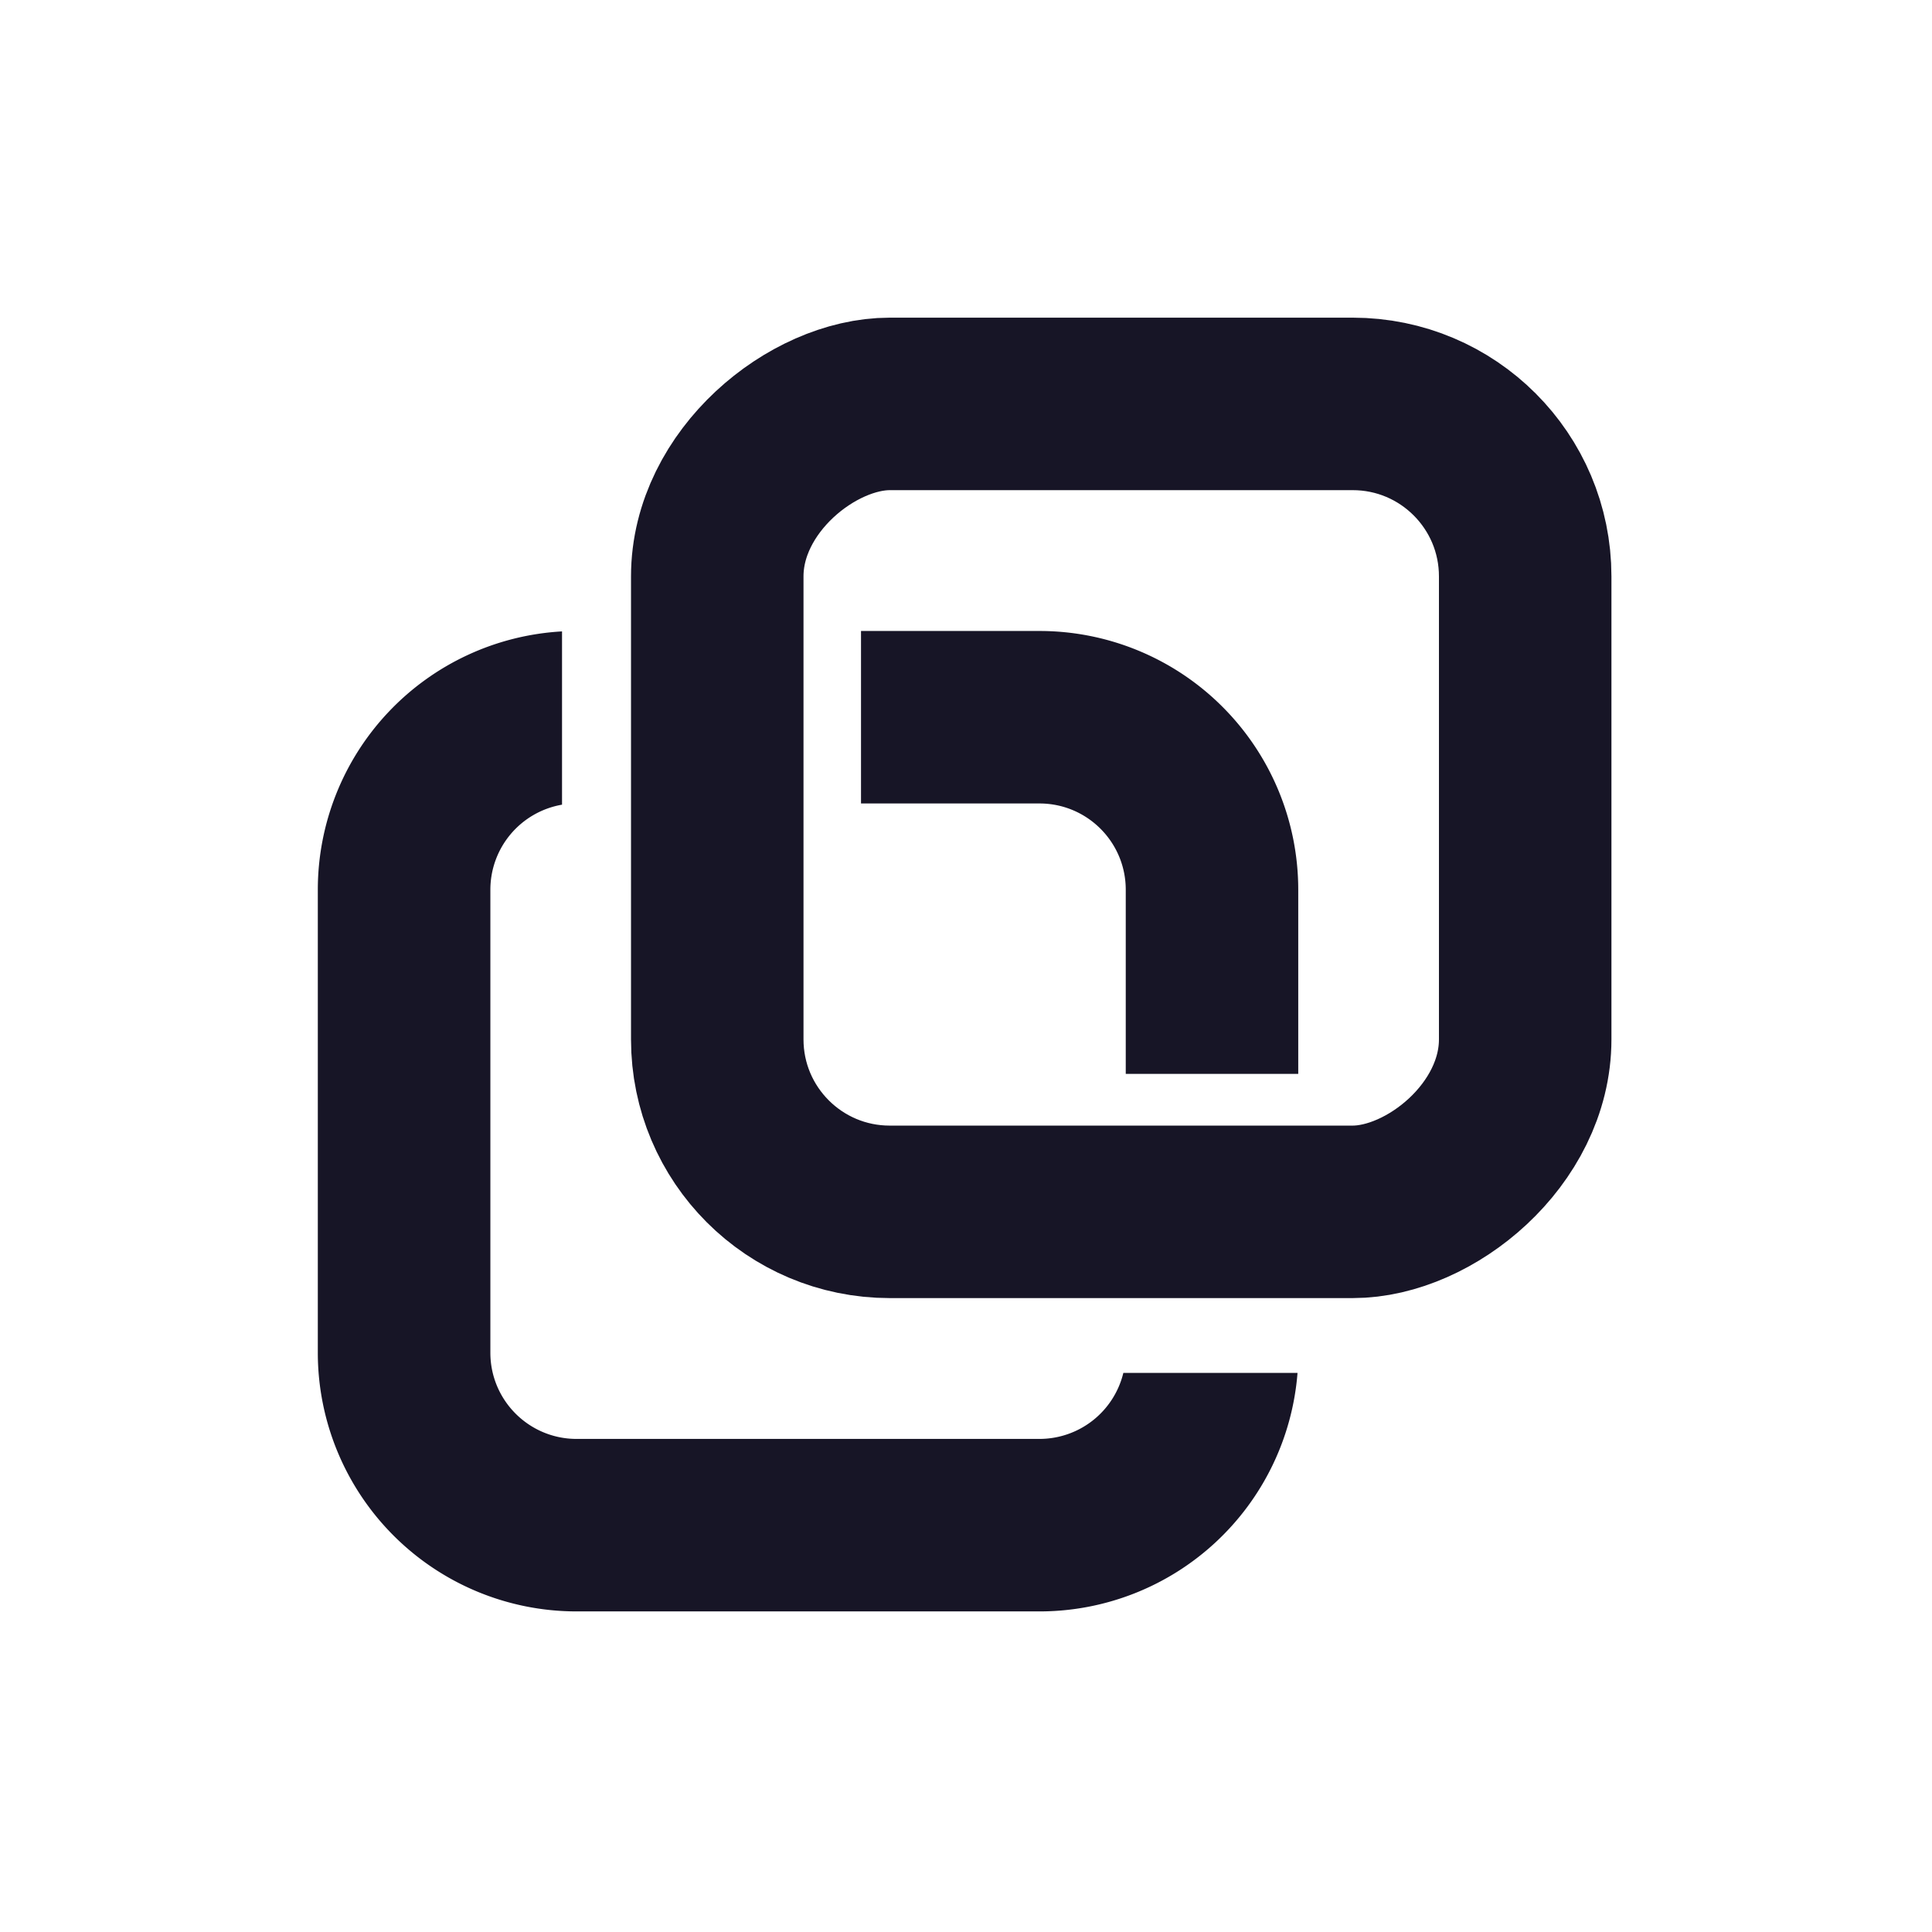 <svg xmlns="http://www.w3.org/2000/svg" width="32" height="32" fill="none"><path fill="#171526" fill-rule="evenodd" d="M18.606 22.74a1.43 1.43 0 0 1-1.389 1.093H9.55c-.789 0-1.428-.64-1.428-1.428v-7.668a1.43 1.43 0 0 1 1.187-1.409v-2.87a4.286 4.286 0 0 0-4.045 4.279v7.668A4.286 4.286 0 0 0 9.55 26.69h7.668a4.286 4.286 0 0 0 4.273-3.95h-2.884zm.04-4.953h2.857v-3.05a4.286 4.286 0 0 0-4.286-4.286h-2.956v2.857h2.956c.79 0 1.429.64 1.429 1.429v3.05z" clip-rule="evenodd"/><rect width="13.382" height="13.382" x="11.881" y="20.073" stroke="#171526" stroke-width="2.857" rx="2.857" transform="rotate(-90 11.88 20.073)"/></svg>